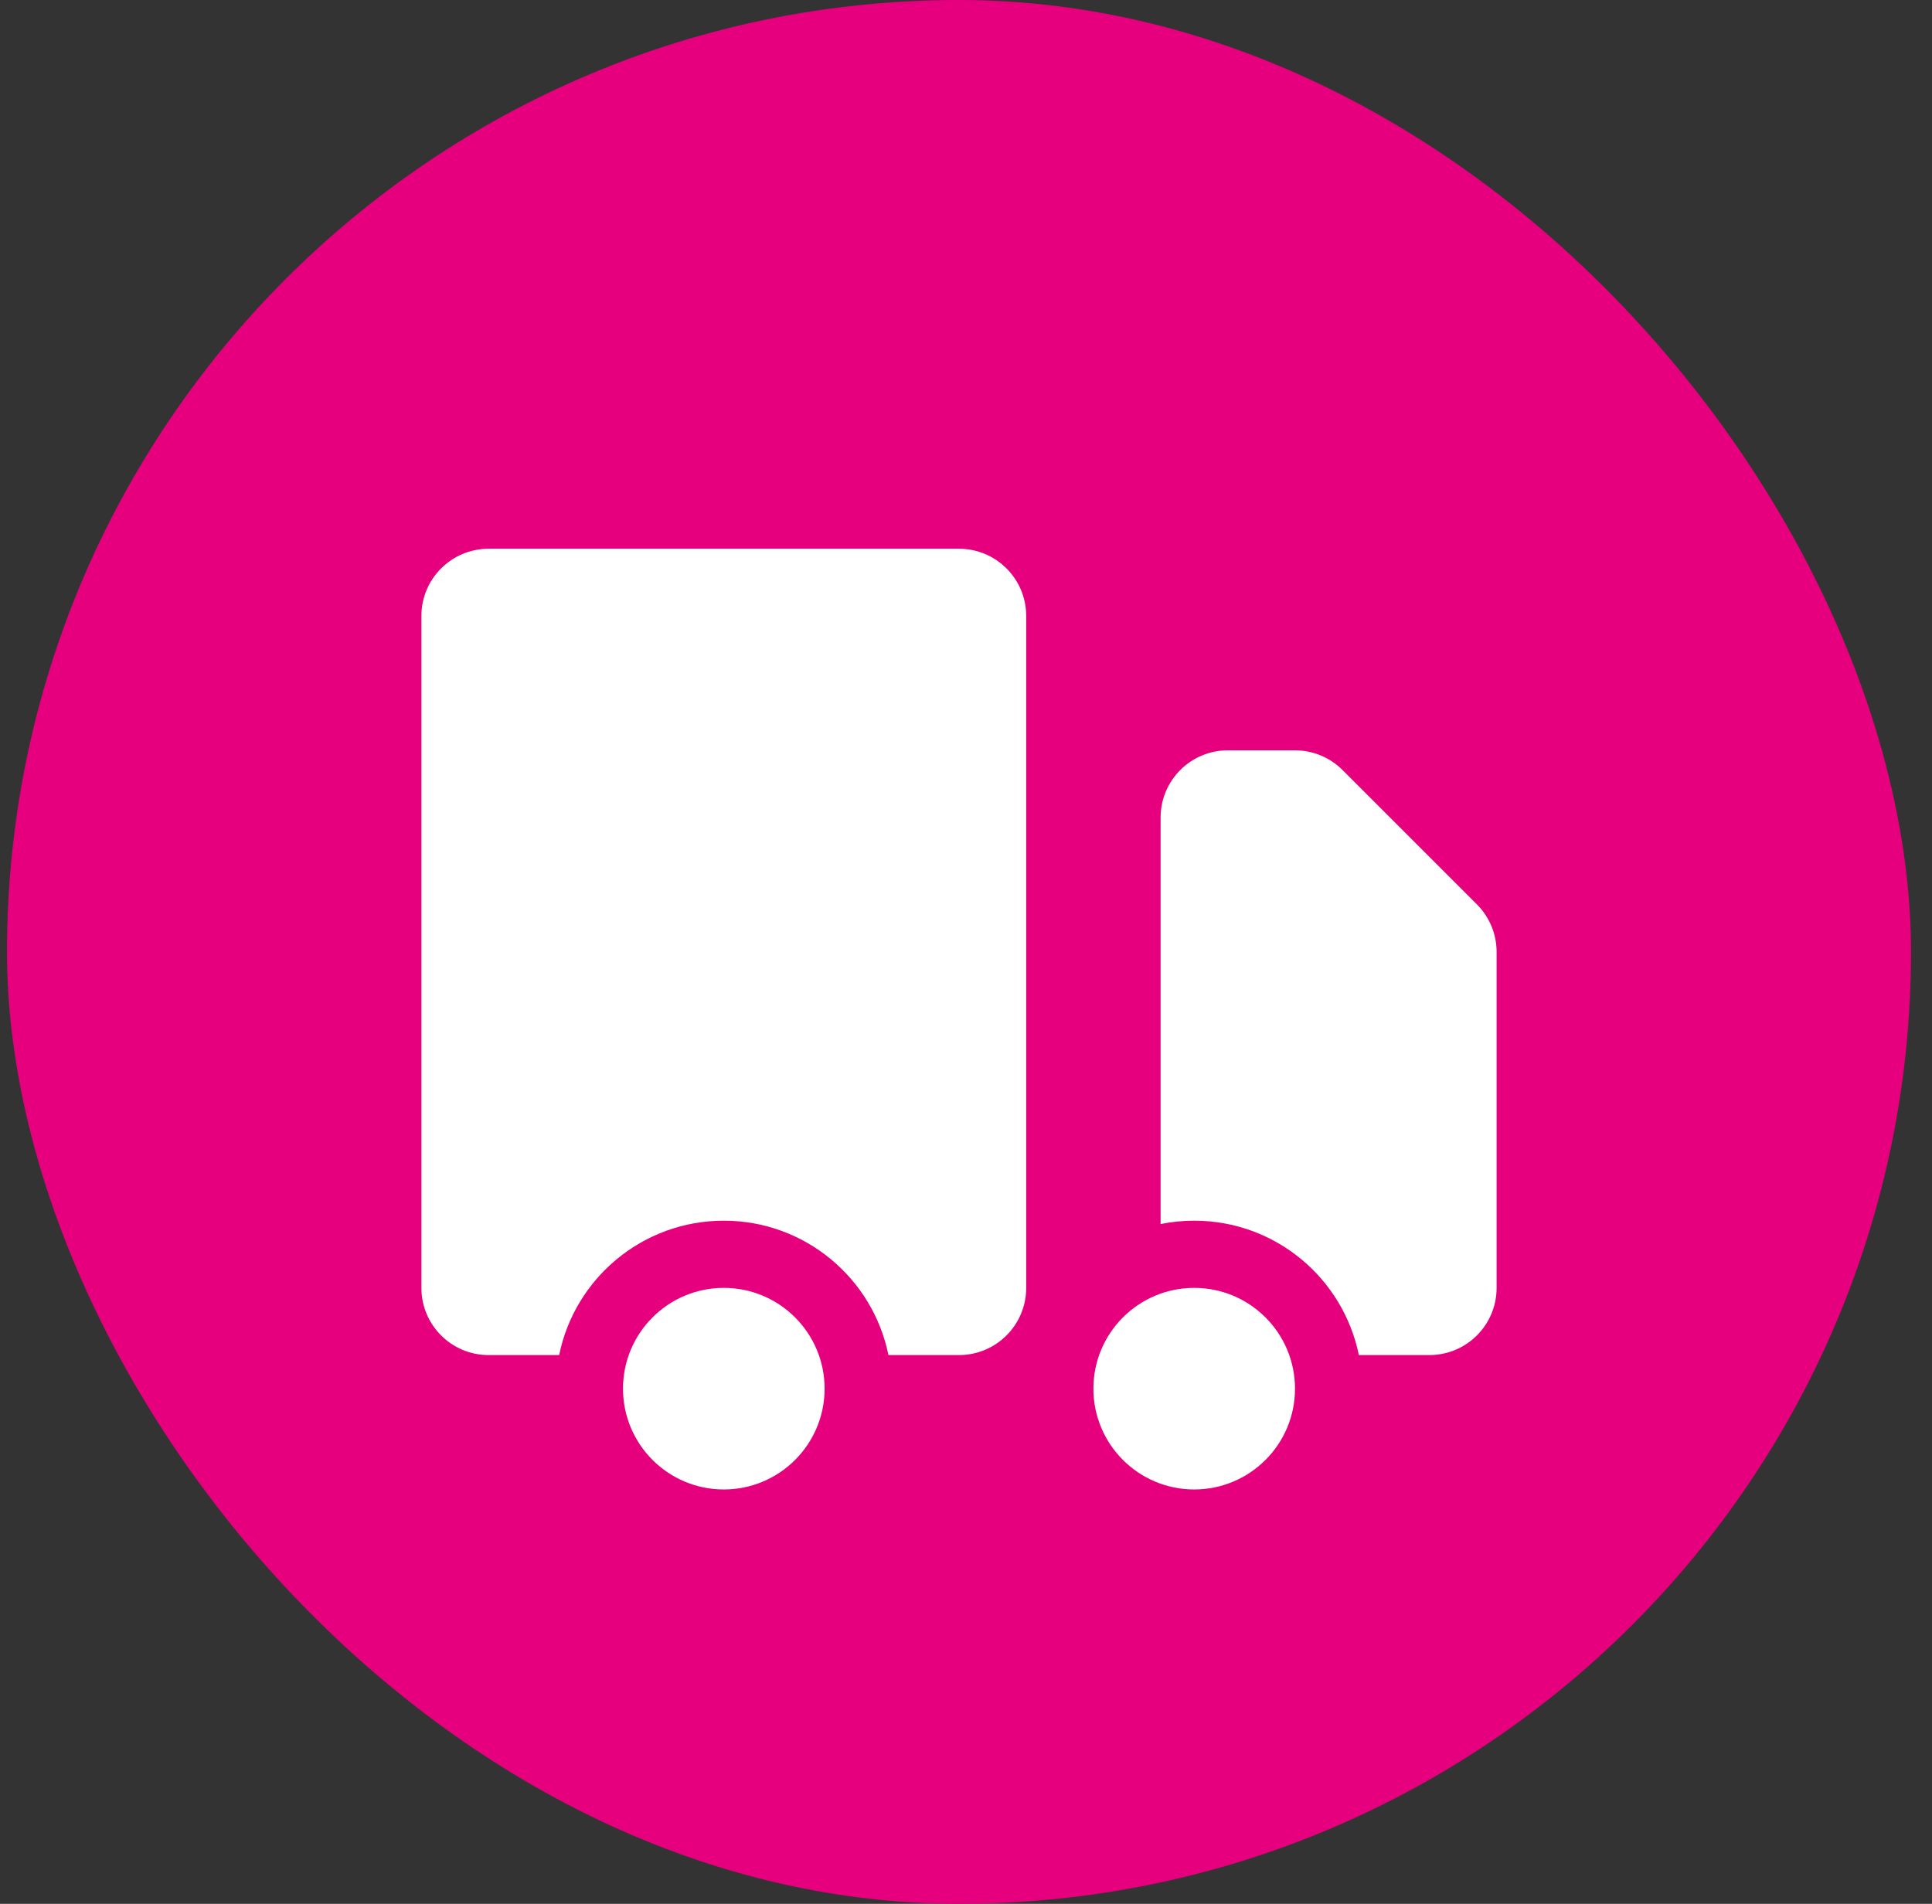 <svg width="69" height="68" viewBox="0 0 69 68" fill="none" xmlns="http://www.w3.org/2000/svg">
<rect x="0" y="0" width="69" height="68" fill="#333333" stroke="none"/>
<rect x="0.25" width="68" height="68" rx="34" fill="#E6007E"/>
<path d="M29.45 49.6C29.45 51.588 27.838 53.2 25.85 53.2C23.862 53.2 22.25 51.588 22.25 49.6C22.25 47.612 23.862 46 25.85 46C27.838 46 29.45 47.612 29.45 49.6Z" fill="white"/>
<path d="M46.25 49.6C46.25 51.588 44.638 53.2 42.65 53.2C40.662 53.2 39.05 51.588 39.05 49.6C39.05 47.612 40.662 46 42.65 46C44.638 46 46.25 47.612 46.25 49.6Z" fill="white"/>
<path d="M17.45 19.6C16.125 19.6 15.05 20.675 15.05 22V46C15.05 47.326 16.125 48.4 17.45 48.4H19.97C20.526 45.661 22.947 43.6 25.85 43.6C28.753 43.6 31.174 45.661 31.73 48.4H34.25C35.575 48.4 36.65 47.326 36.65 46V22C36.65 20.675 35.575 19.6 34.25 19.6H17.45Z" fill="white"/>
<path d="M43.85 26.8C42.525 26.8 41.45 27.875 41.45 29.2V43.72C41.838 43.641 42.239 43.6 42.65 43.6C45.553 43.6 47.974 45.661 48.53 48.4H51.05C52.376 48.4 53.45 47.326 53.45 46V34C53.45 33.364 53.197 32.753 52.747 32.303L47.947 27.503C47.497 27.053 46.886 26.8 46.25 26.8H43.85Z" fill="white"/>
</svg>
